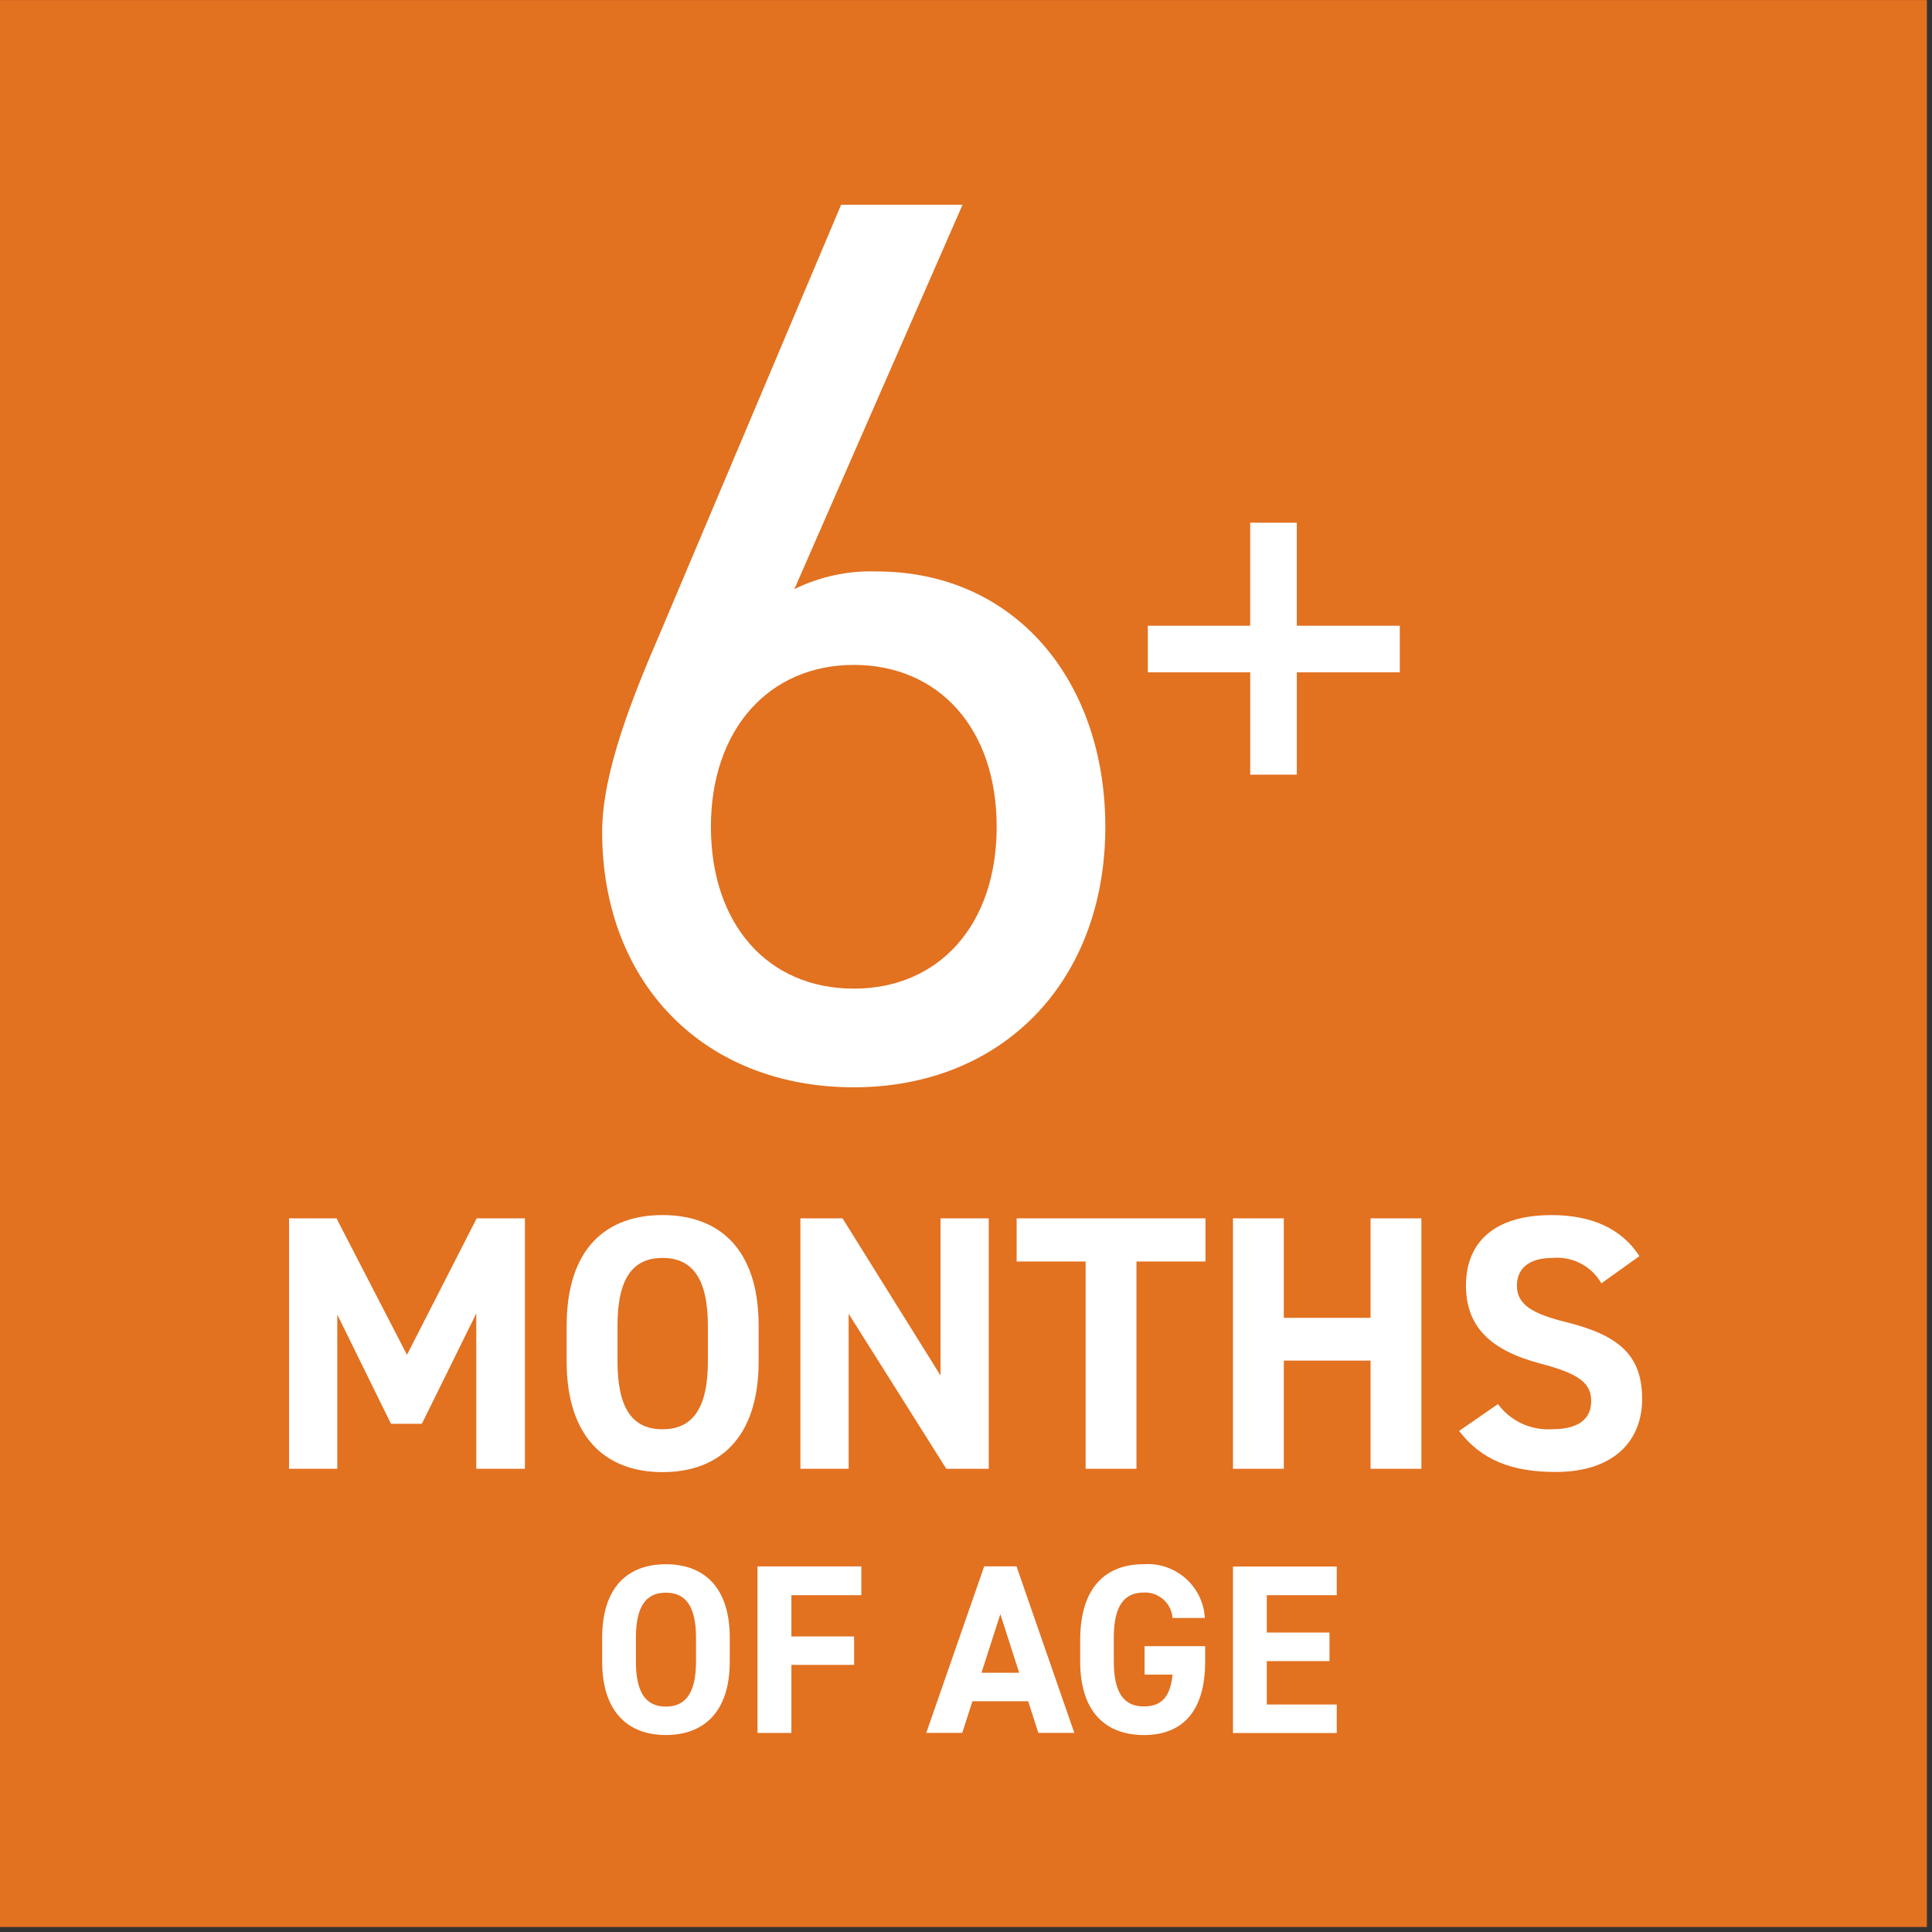 <svg width="114" height="114" viewBox="0 0 114 114" fill="none" xmlns="http://www.w3.org/2000/svg">
<rect x="0" y="0" width="114" height="114" fill="#333333" stroke="none"/>
<path d="M113.699 0.004H-0.002V113.705H113.699V0.004Z" fill="#E27120"/>
<path d="M39.289 102.377C37.083 102.377 35.531 101.04 35.531 98.035V96.642C35.531 93.609 37.083 92.3 39.289 92.3C41.495 92.3 43.061 93.609 43.061 96.642V98.035C43.06 101.04 41.509 102.377 39.289 102.377ZM37.522 98.035C37.522 99.914 38.134 100.699 39.289 100.699C40.444 100.699 41.07 99.914 41.07 98.035V96.642C41.07 94.763 40.444 93.978 39.289 93.978C38.134 93.978 37.522 94.763 37.522 96.642V98.035Z" fill="white"/>
<path d="M50.824 92.426V94.126H46.697V96.561H50.397V98.239H46.697V102.254H44.697V92.426H50.824Z" fill="white"/>
<path d="M54.656 102.25L58.073 92.426H59.98L63.391 102.25H61.269L60.669 100.385H57.379L56.779 102.25H54.651H54.656ZM60.138 98.703L59.026 95.244L57.914 98.703H60.138Z" fill="white"/>
<path d="M71.112 98.037C71.112 101.042 69.719 102.379 67.495 102.379C65.271 102.379 63.737 101.042 63.737 98.037V96.784C63.737 93.611 65.289 92.297 67.495 92.297C67.94 92.267 68.387 92.325 68.809 92.469C69.232 92.612 69.622 92.838 69.957 93.133C70.291 93.428 70.564 93.786 70.76 94.187C70.955 94.588 71.069 95.025 71.095 95.47H69.188C69.156 95.048 68.96 94.655 68.643 94.375C68.325 94.095 67.911 93.949 67.488 93.97C66.334 93.97 65.721 94.755 65.721 96.634V98.027C65.721 99.906 66.333 100.691 67.488 100.691C68.643 100.691 69.068 99.991 69.188 98.812H67.537V97.134H71.112V98.037Z" fill="white"/>
<path d="M78.876 92.426V94.126H74.749V96.332H78.449V98.016H74.749V100.577H78.876V102.26H72.753V92.436H78.876V92.426Z" fill="white"/>
<path d="M24.014 79.943L28.127 71.89H30.973V86.668H28.103V77.503L24.892 84.013H23.07L19.901 77.568V86.668H17.055V71.89H19.855L24.014 79.943Z" fill="white"/>
<path d="M39.091 86.865C35.773 86.865 33.436 84.851 33.436 80.331V78.231C33.436 73.669 35.768 71.697 39.091 71.697C42.414 71.697 44.765 73.669 44.765 78.231V80.331C44.765 84.849 42.433 86.865 39.091 86.865ZM36.436 80.331C36.436 83.159 37.357 84.336 39.091 84.336C40.825 84.336 41.769 83.158 41.769 80.331V78.231C41.769 75.403 40.825 74.226 39.091 74.226C37.357 74.226 36.436 75.404 36.436 78.231V80.331Z" fill="white"/>
<path d="M58.343 71.89V86.668H55.838L50.075 77.522V86.668H47.229V71.89H49.715L55.496 81.163V71.89H58.343Z" fill="white"/>
<path d="M71.13 71.89V74.437H67.058V86.668H64.058V74.437H59.988V71.89H71.13Z" fill="white"/>
<path d="M75.753 77.76H80.871V71.89H83.871V86.668H80.871V80.284H75.753V86.668H72.753V71.89H75.753V77.76Z" fill="white"/>
<path d="M94.494 75.727C94.205 75.223 93.776 74.814 93.259 74.547C92.743 74.281 92.16 74.17 91.582 74.227C90.231 74.227 89.507 74.849 89.507 75.853C89.507 77.007 90.451 77.522 92.419 78.017C95.504 78.788 96.896 79.943 96.896 82.555C96.896 84.976 95.27 86.855 91.796 86.855C89.202 86.855 87.407 86.149 86.096 84.434L88.386 82.85C88.755 83.347 89.242 83.742 89.804 84.001C90.365 84.26 90.983 84.374 91.6 84.332C93.315 84.332 93.89 83.584 93.89 82.682C93.89 81.654 93.268 81.074 90.871 80.453C87.959 79.682 86.501 78.289 86.501 75.853C86.501 73.417 88.043 71.698 91.553 71.698C93.909 71.698 95.685 72.493 96.736 74.119L94.488 75.727H94.494Z" fill="white"/>
<path d="M67.73 36.921H73.769V30.843H76.519V36.921H82.597V39.671H76.52V45.71H73.77V39.671H67.73V36.921Z" fill="white"/>
<path d="M46.872 34.762C48.378 34.02 50.044 33.662 51.721 33.719C59.928 33.719 65.221 40.209 65.221 48.79C65.221 57.89 59.177 64.157 50.373 64.157C41.569 64.157 35.531 58.04 35.531 49.086C35.531 45.506 37.394 40.956 39.038 37.148L49.632 12.08H56.797L46.872 34.762ZM50.379 58.336C55.379 58.336 58.81 54.606 58.81 48.785C58.81 42.964 55.376 39.234 50.379 39.234C45.382 39.234 41.948 43.034 41.948 48.785C41.948 54.536 45.305 58.336 50.379 58.336Z" fill="white"/>
</svg>

